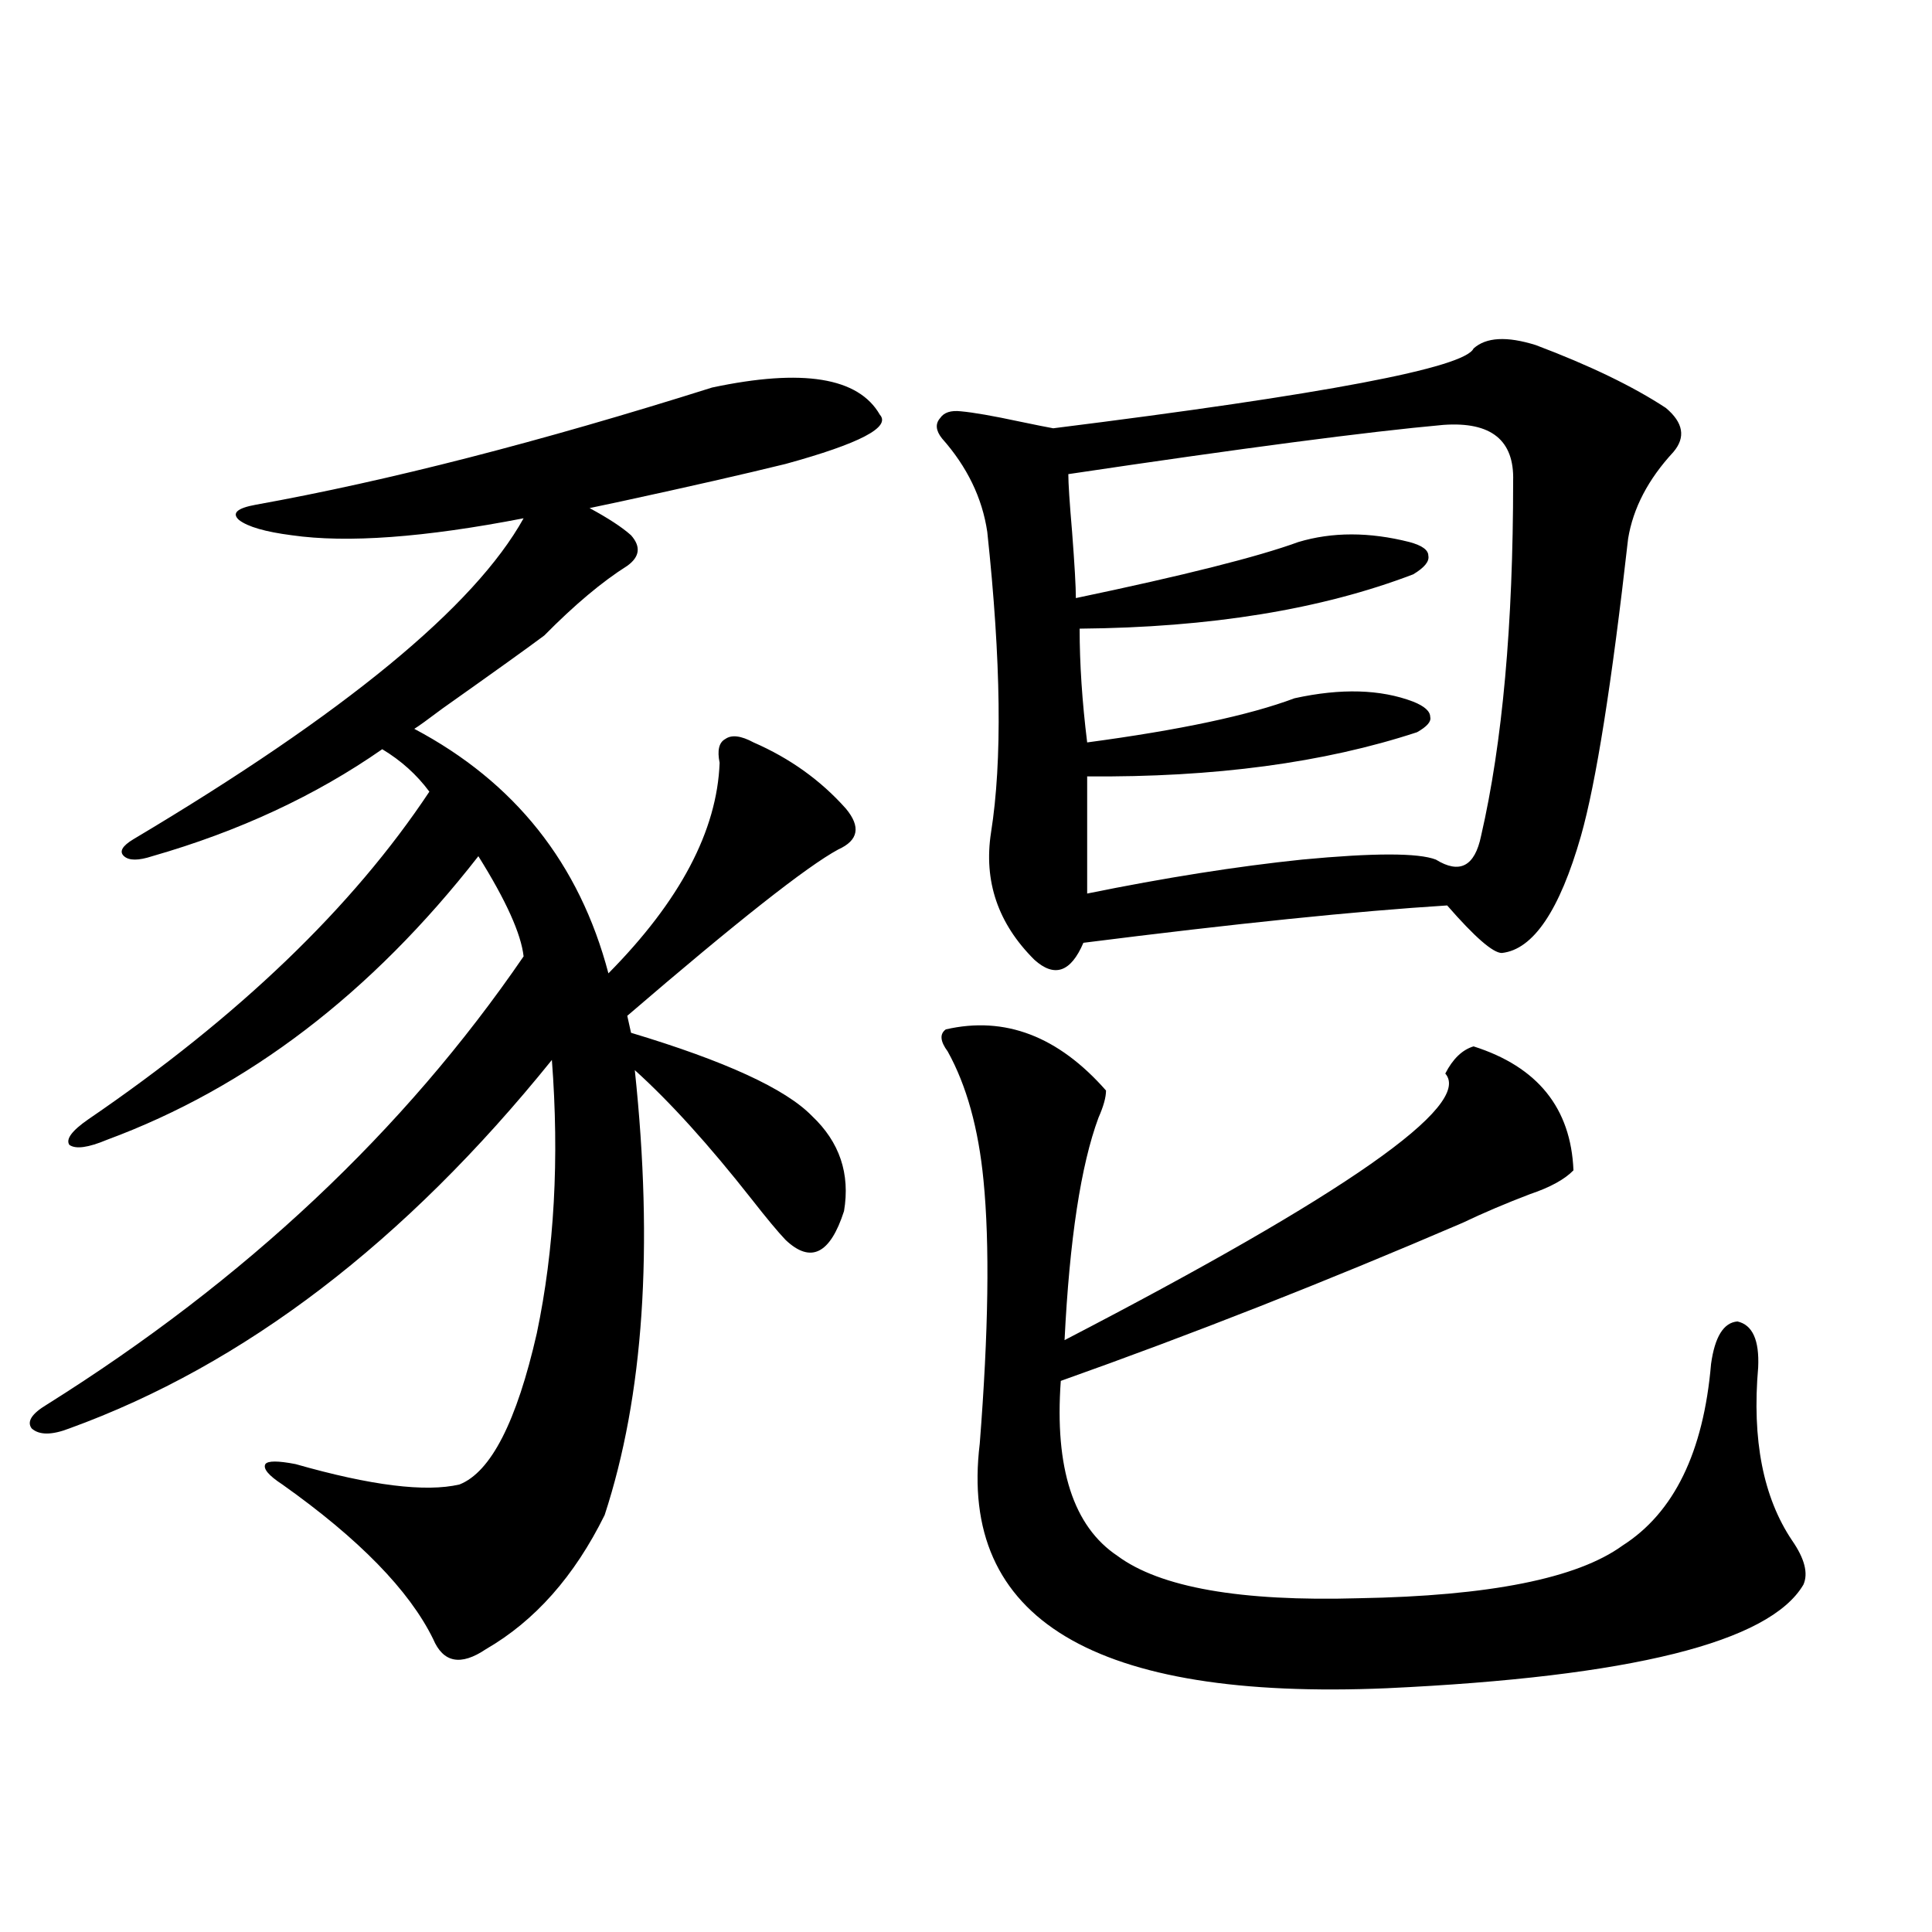 <?xml version="1.0" encoding="utf-8"?>
<!-- Generator: Adobe Illustrator 16.0.0, SVG Export Plug-In . SVG Version: 6.00 Build 0)  -->
<!DOCTYPE svg PUBLIC "-//W3C//DTD SVG 1.1//EN" "http://www.w3.org/Graphics/SVG/1.1/DTD/svg11.dtd">
<svg version="1.1" id="图层_1" xmlns="http://www.w3.org/2000/svg" xmlns:xlink="http://www.w3.org/1999/xlink" x="0px" y="0px"
	 width="1000px" height="1000px" viewBox="0 0 1000 1000" enable-background="new 0 0 1000 1000" xml:space="preserve">
<path d="M368.576,200.586c46.828-9.956,75.761-5.273,86.827,14.063c5.854,6.455-10.411,14.941-48.779,25.488
	c-21.463,5.273-49.755,11.729-84.876,19.336c-8.46,1.758-13.993,2.939-16.585,3.516c9.756,5.273,16.905,9.971,21.463,14.063
	c5.198,5.864,4.543,11.138-1.951,15.82c-13.018,8.213-27.316,20.215-42.926,36.035c-7.805,5.864-25.365,18.457-52.682,37.793
	c-7.805,5.864-12.683,9.38-14.634,10.547c52.026,27.549,85.517,69.736,100.485,126.563c37.072-37.49,56.249-73.828,57.56-108.984
	c-1.311-6.44-0.335-10.547,2.927-12.305c3.247-2.334,8.125-1.758,14.634,1.758c18.856,8.213,34.786,19.639,47.804,34.277
	c7.805,9.38,6.494,16.411-3.902,21.094c-16.265,8.789-52.682,37.505-109.266,86.133l1.951,8.789
	c48.779,14.653,79.998,29.004,93.656,43.066c14.299,13.486,19.832,29.883,16.585,49.219c-7.164,22.275-17.24,27.246-30.243,14.941
	c-3.902-4.092-9.756-11.123-17.561-21.094c-22.118-28.125-42.285-50.386-60.486-66.797c9.756,91.997,4.543,168.75-15.609,230.273
	c-15.609,31.641-36.097,54.781-61.462,69.434c-13.018,8.789-22.118,7.031-27.316-5.273c-12.362-25.186-38.383-51.855-78.047-79.98
	c-7.164-4.683-10.091-8.198-8.78-10.547c1.296-1.758,6.494-1.758,15.609,0c39.023,11.138,67.315,14.653,84.876,10.547
	c16.25-6.44,29.588-32.52,39.999-78.223c9.101-43.354,11.707-90.527,7.805-141.504c-76.096,94.346-159.355,157.915-249.75,190.723
	c-9.115,3.516-15.609,3.516-19.512,0c-2.606-3.516,0-7.607,7.805-12.305c102.757-64.448,185.026-141.792,246.823-232.031
	c-1.311-11.714-9.115-29.004-23.414-51.855c-55.288,70.903-119.356,119.834-192.19,146.777c-9.756,4.106-16.265,4.985-19.512,2.637
	c-1.951-2.925,1.296-7.319,9.756-13.184c78.047-53.311,136.902-109.863,176.581-169.629c-6.509-8.789-14.634-16.108-24.39-21.973
	c-34.48,24.033-74.145,42.49-119.021,55.371c-7.164,2.349-12.042,2.349-14.634,0c-2.606-2.334-0.976-5.273,4.878-8.789
	c109.266-65.039,176.581-120.41,201.946-166.113c-51.386,9.971-91.385,12.896-119.997,8.789c-13.658-1.758-22.773-4.395-27.316-7.91
	c-3.902-3.516-0.976-6.152,8.78-7.91C200.775,248.926,279.463,228.711,368.576,200.586z M762.713,180.371
	c6.494-5.85,17.226-6.44,32.194-1.758c27.957,10.547,50.396,21.396,67.315,32.52c9.101,7.622,10.396,15.244,3.902,22.852
	c-13.018,14.063-20.822,29.004-23.414,44.824c-8.46,75.01-16.585,126.274-24.39,153.809c-11.066,38.672-24.725,58.887-40.975,60.645
	c-4.558,0-13.993-8.198-28.292-24.609c-46.828,2.939-109.601,9.38-188.288,19.336c-6.509,15.244-14.969,18.169-25.365,8.789
	c-18.871-18.745-26.341-40.718-22.438-65.918c5.854-36.914,5.198-88.77-1.951-155.566c-2.606-17.578-10.411-33.687-23.414-48.34
	c-3.262-4.092-3.582-7.607-0.976-10.547c1.951-2.925,5.519-4.092,10.731-3.516c6.494,0.591,16.585,2.349,30.243,5.273
	c8.445,1.758,14.299,2.939,17.561,3.516C685.642,204.102,758.155,190.342,762.713,180.371z M489.549,532.813
	c30.563-7.031,58.2,3.516,82.925,31.641c0,3.516-1.311,8.213-3.902,14.063c-9.115,24.609-14.969,62.993-17.561,115.137
	c145.683-75.586,211.367-121.577,197.068-137.988c3.902-7.607,8.78-12.305,14.634-14.063c33.17,10.547,50.396,31.943,51.706,64.16
	c-4.558,4.697-12.042,8.789-22.438,12.305c-12.362,4.697-24.069,9.668-35.121,14.941c-70.897,30.474-140.164,57.72-207.8,81.738
	c-3.262,45.127,6.494,75.298,29.268,90.527c22.104,16.411,63.733,23.73,124.875,21.973c67.636-1.167,113.168-10.244,136.582-27.246
	c26.661-16.987,41.95-48.34,45.853-94.043c1.951-14.063,6.494-21.382,13.658-21.973c7.805,1.758,11.372,9.668,10.731,23.73
	c-3.262,37.505,2.592,67.388,17.561,89.648c6.494,9.38,8.445,17.002,5.854,22.852c-17.561,29.883-89.434,47.75-215.604,53.613
	c-151.551,6.441-221.793-35.746-210.727-126.563c4.543-58.008,5.198-103.408,1.951-136.23c-2.606-26.943-8.78-49.219-18.536-66.797
	C486.622,538.965,486.287,535.161,489.549,532.813z M747.104,219.922c-39.023,3.516-103.747,12.017-194.142,25.488
	c0,4.697,0.641,14.653,1.951,29.883c1.296,17.002,1.951,28.428,1.951,34.277c55.929-11.714,94.297-21.382,115.119-29.004
	c17.561-5.273,36.737-5.273,57.56,0c6.494,1.758,9.756,4.106,9.756,7.031c0.641,2.939-1.951,6.152-7.805,9.668
	c-47.483,18.169-105.043,27.549-172.679,28.125c0,18.169,1.296,37.793,3.902,58.887c48.124-6.44,83.9-14.063,107.314-22.852
	c24.055-5.273,44.542-4.683,61.462,1.758c5.854,2.349,8.78,4.985,8.78,7.91c0.641,2.349-1.631,4.985-6.829,7.91
	c-48.139,15.82-105.043,23.442-170.728,22.852V462.5c40.319-8.198,77.392-14.063,111.217-17.578c37.072-3.516,60.151-3.516,69.267,0
	c12.348,7.622,20.152,3.516,23.414-12.305C777.667,384.58,783.2,323.345,783.2,248.926
	C783.841,227.832,771.813,218.164,747.104,219.922z"/>
</svg>
